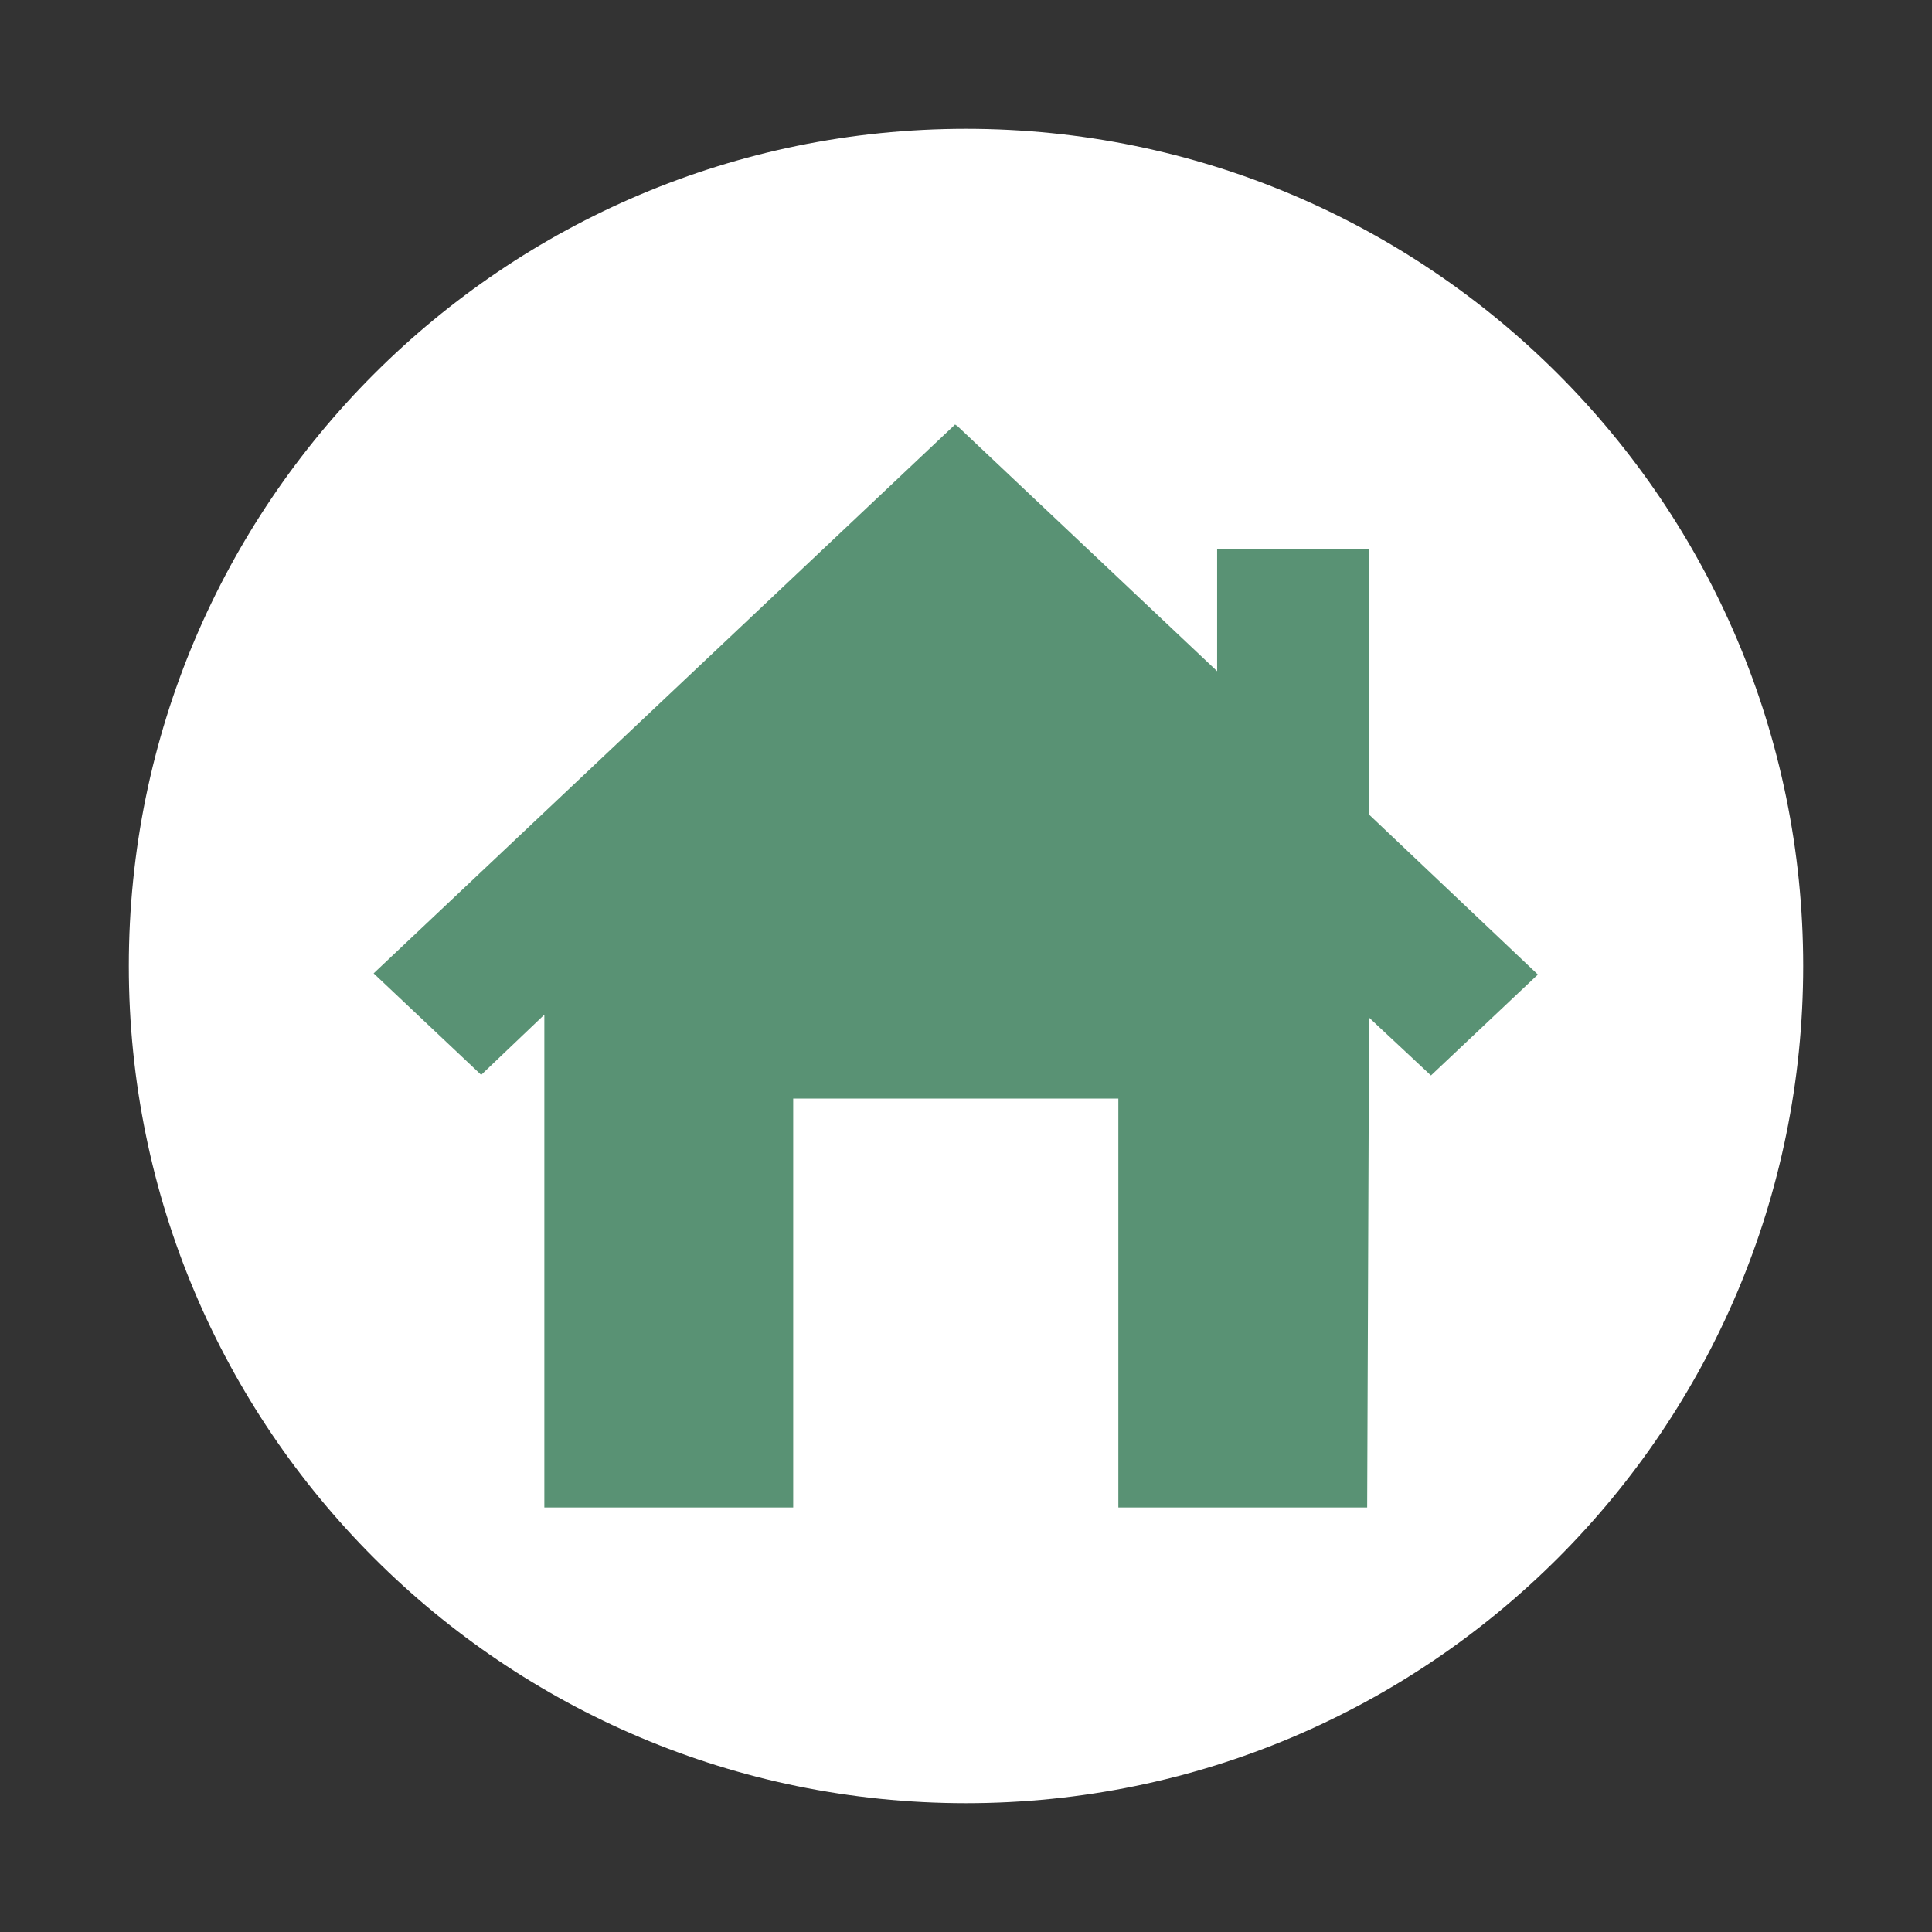 <svg xmlns="http://www.w3.org/2000/svg" id="Ebene_1" viewBox="0 0 425.2 425.2"><rect x="0" y="0" width="425.2" height="425.2" fill="#333333" stroke="none"/><path d="M212.6,396.85c101.76,0,184.25-82.49,184.25-184.25S314.36,28.35,212.6,28.35,28.35,110.84,28.35,212.6s82.49,184.25,184.25,184.25" style="fill:#fff; stroke-width:0px;"></path><polygon points="301.31 179.28 301.31 120.83 267.87 120.83 267.87 147.72 210.48 93.55 210.48 93.68 210.21 93.42 82.23 214.22 105.9 236.56 119.8 223.31 119.8 331.77 174.57 331.77 174.57 241.77 246.13 241.77 246.13 331.77 300.89 331.77 301.31 223.96 314.93 236.69 338.46 214.48 301.31 179.28" style="fill:#599274; stroke-width:0px;"></polygon></svg>